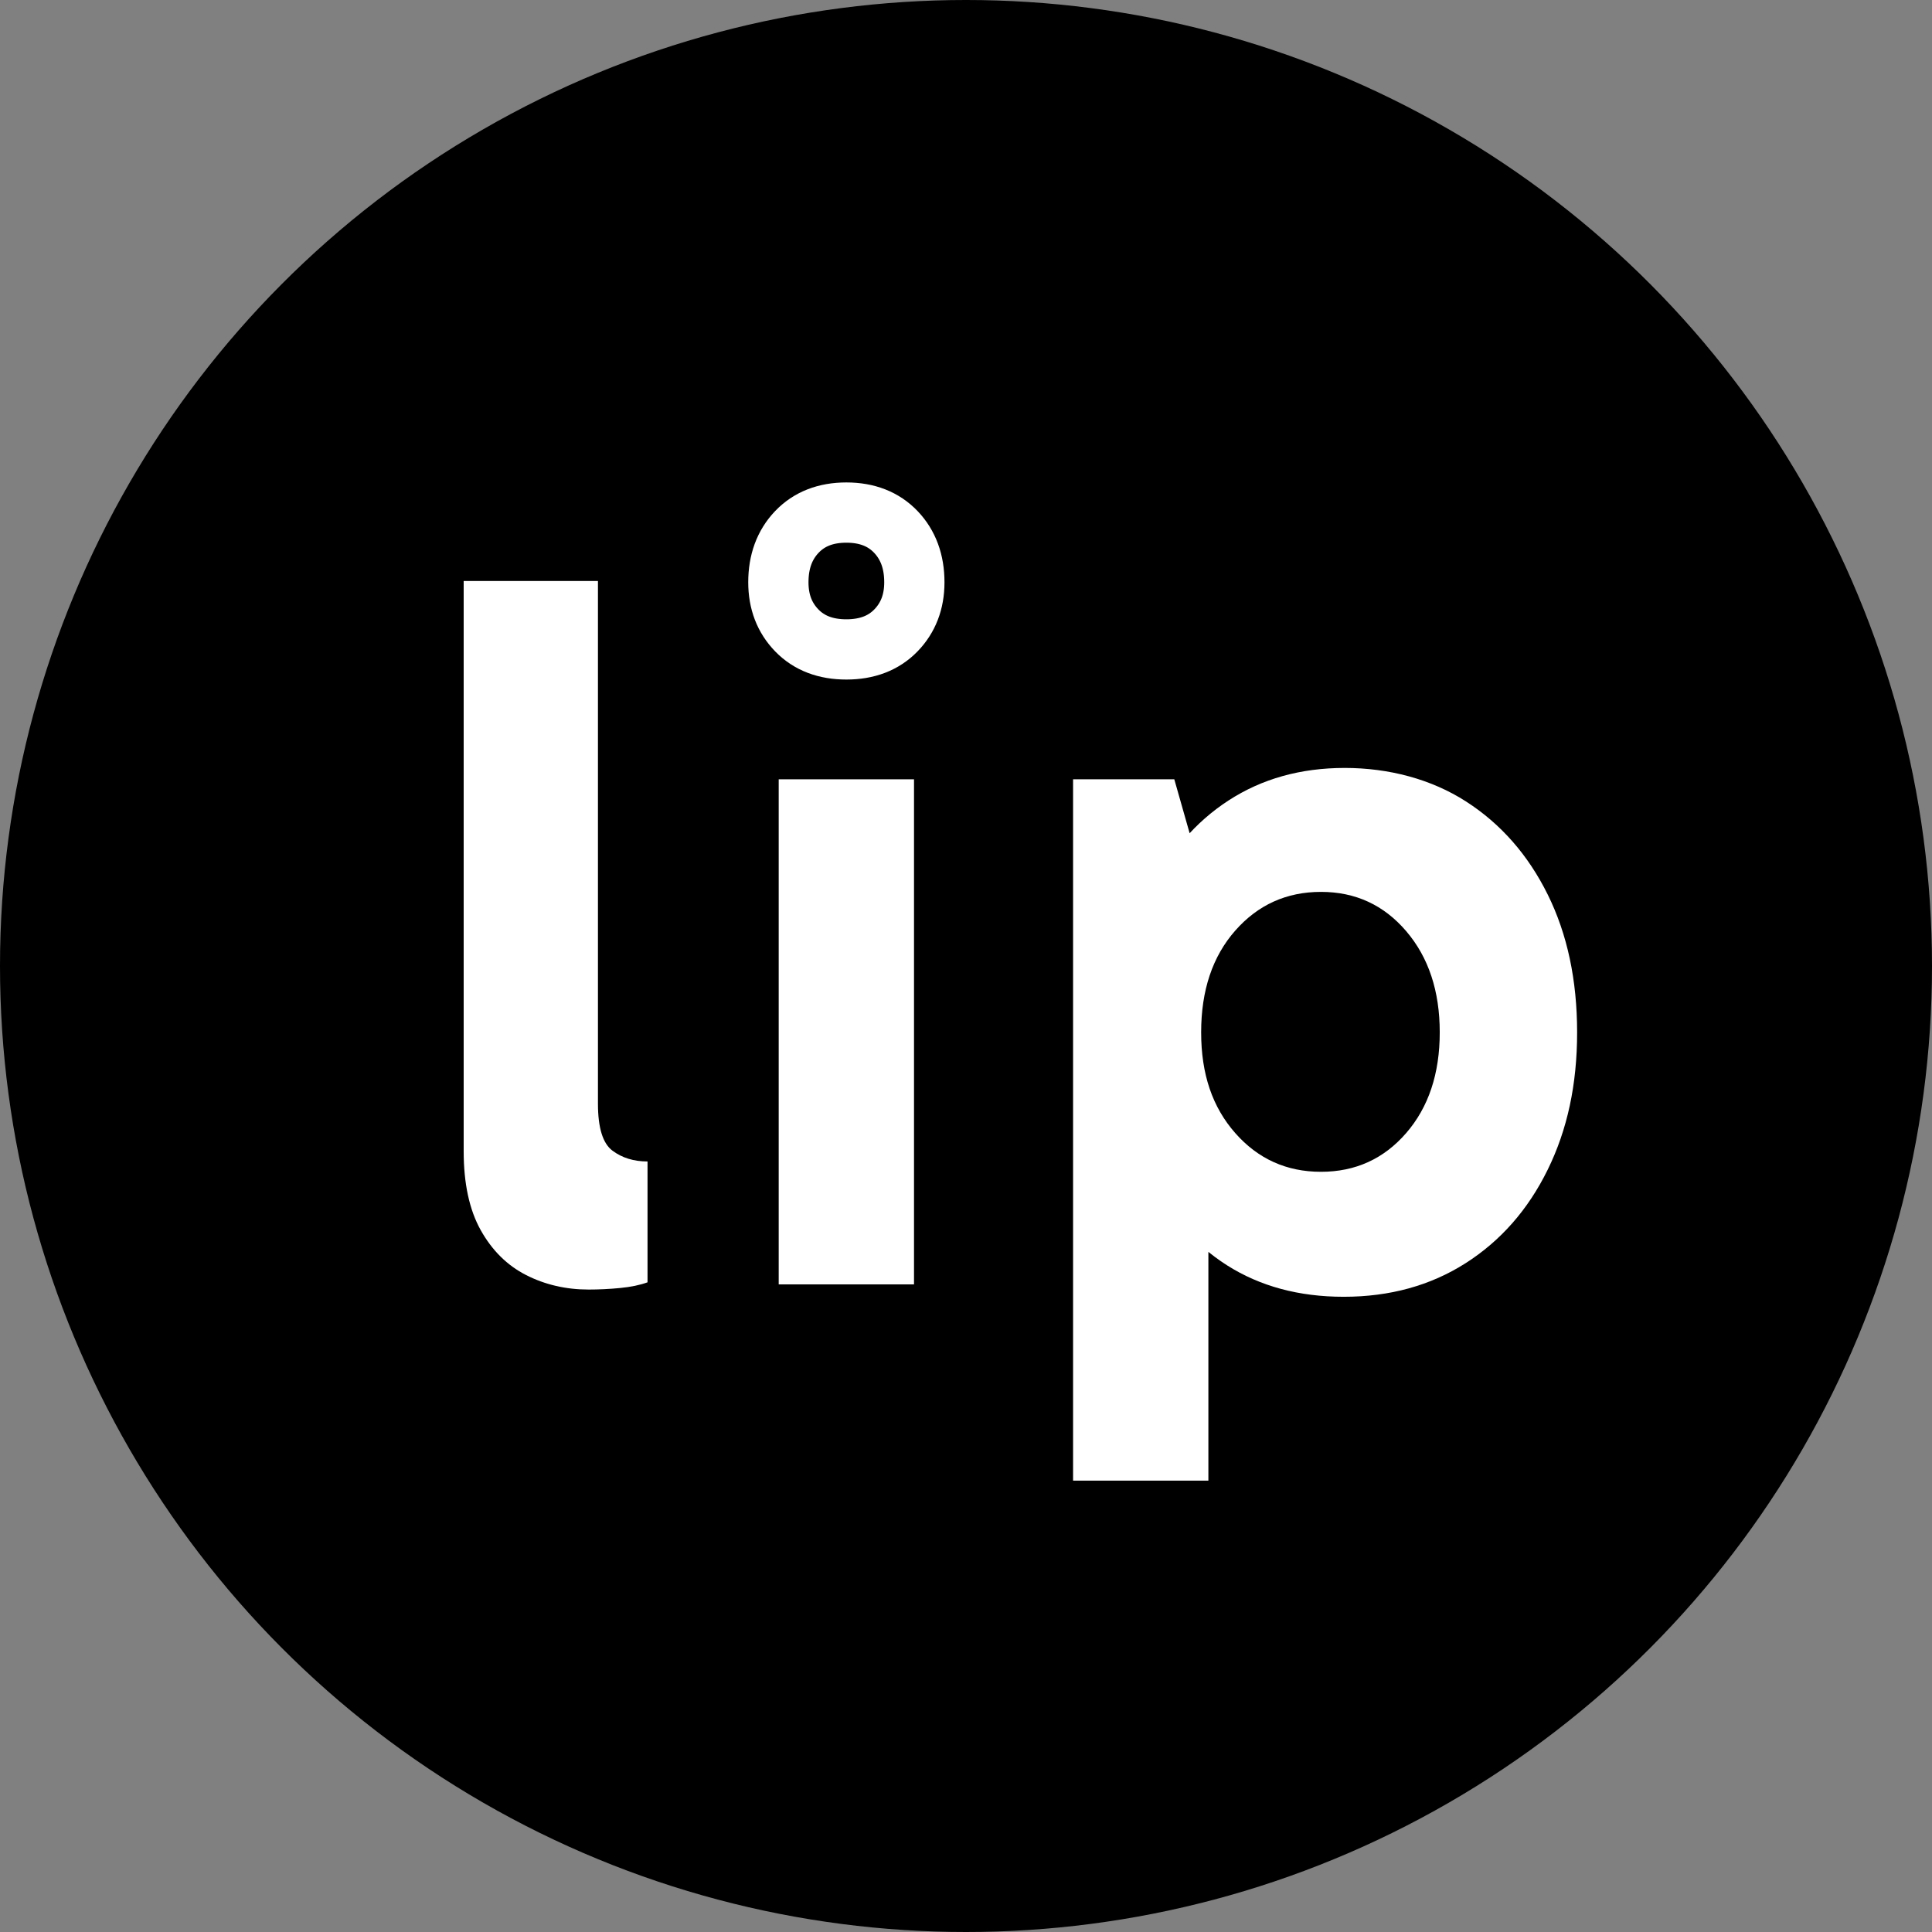 <?xml version="1.0" encoding="UTF-8"?><svg id="Layer_2" xmlns="http://www.w3.org/2000/svg" viewBox="0 0 224.46 224.46"><rect x="0" y="0" width="224.46" height="224.46" fill="#808080" stroke="none"/><g id="Layer_1-2"><circle cx="112.23" cy="112.23" r="112.23"/><path d="m68.39,149.82c-2.64,0-5.06-.56-7.26-1.68-2.2-1.12-3.96-2.86-5.28-5.22-1.32-2.36-1.98-5.42-1.98-9.18v-66.24h15.6v60.72c0,2.8.56,4.62,1.68,5.46,1.12.84,2.48,1.26,4.08,1.26v14.04c-.88.32-1.94.54-3.18.66s-2.46.18-3.66.18Z" style="fill:#fff;"/><rect x="90.47" y="90.54" width="15.72" height="58.68" style="fill:#fff;"/><path d="m124.67,172.02v-81.48h11.76l3.96,13.92h-1.2v29.4h1.2v38.16h-15.72Zm31.44-21.36c-5.2,0-9.72-1.22-13.56-3.66s-6.82-5.94-8.94-10.5c-2.12-4.56-3.18-10.08-3.18-16.56s1.08-11.76,3.24-16.32c2.16-4.56,5.18-8.1,9.06-10.62,3.88-2.52,8.38-3.78,13.5-3.78s10.06,1.3,14.1,3.9c4.04,2.6,7.2,6.2,9.48,10.8,2.28,4.6,3.42,9.94,3.42,16.02s-1.14,11.32-3.42,15.96c-2.28,4.64-5.46,8.26-9.54,10.86s-8.8,3.9-14.16,3.9Zm-2.64-14.52c4,0,7.3-1.5,9.9-4.5,2.6-3,3.9-6.9,3.9-11.7s-1.3-8.72-3.9-11.76c-2.6-3.04-5.9-4.56-9.9-4.56s-7.32,1.5-9.96,4.5c-2.64,3-3.96,6.94-3.96,11.82s1.32,8.7,3.96,11.7c2.64,3,5.96,4.5,9.96,4.5Z" style="fill:#fff;"/><path d="m90.43,67.65c0-2.4.72-4.35,2.15-5.85,1.43-1.5,3.35-2.25,5.75-2.25s4.32.75,5.75,2.25c1.43,1.5,2.15,3.45,2.15,5.85,0,2.27-.72,4.13-2.15,5.6-1.43,1.47-3.35,2.2-5.75,2.2s-4.32-.73-5.75-2.2c-1.43-1.47-2.15-3.33-2.15-5.6Z" style="fill:none; stroke:#fff; stroke-width:7px;"/></g></svg>
